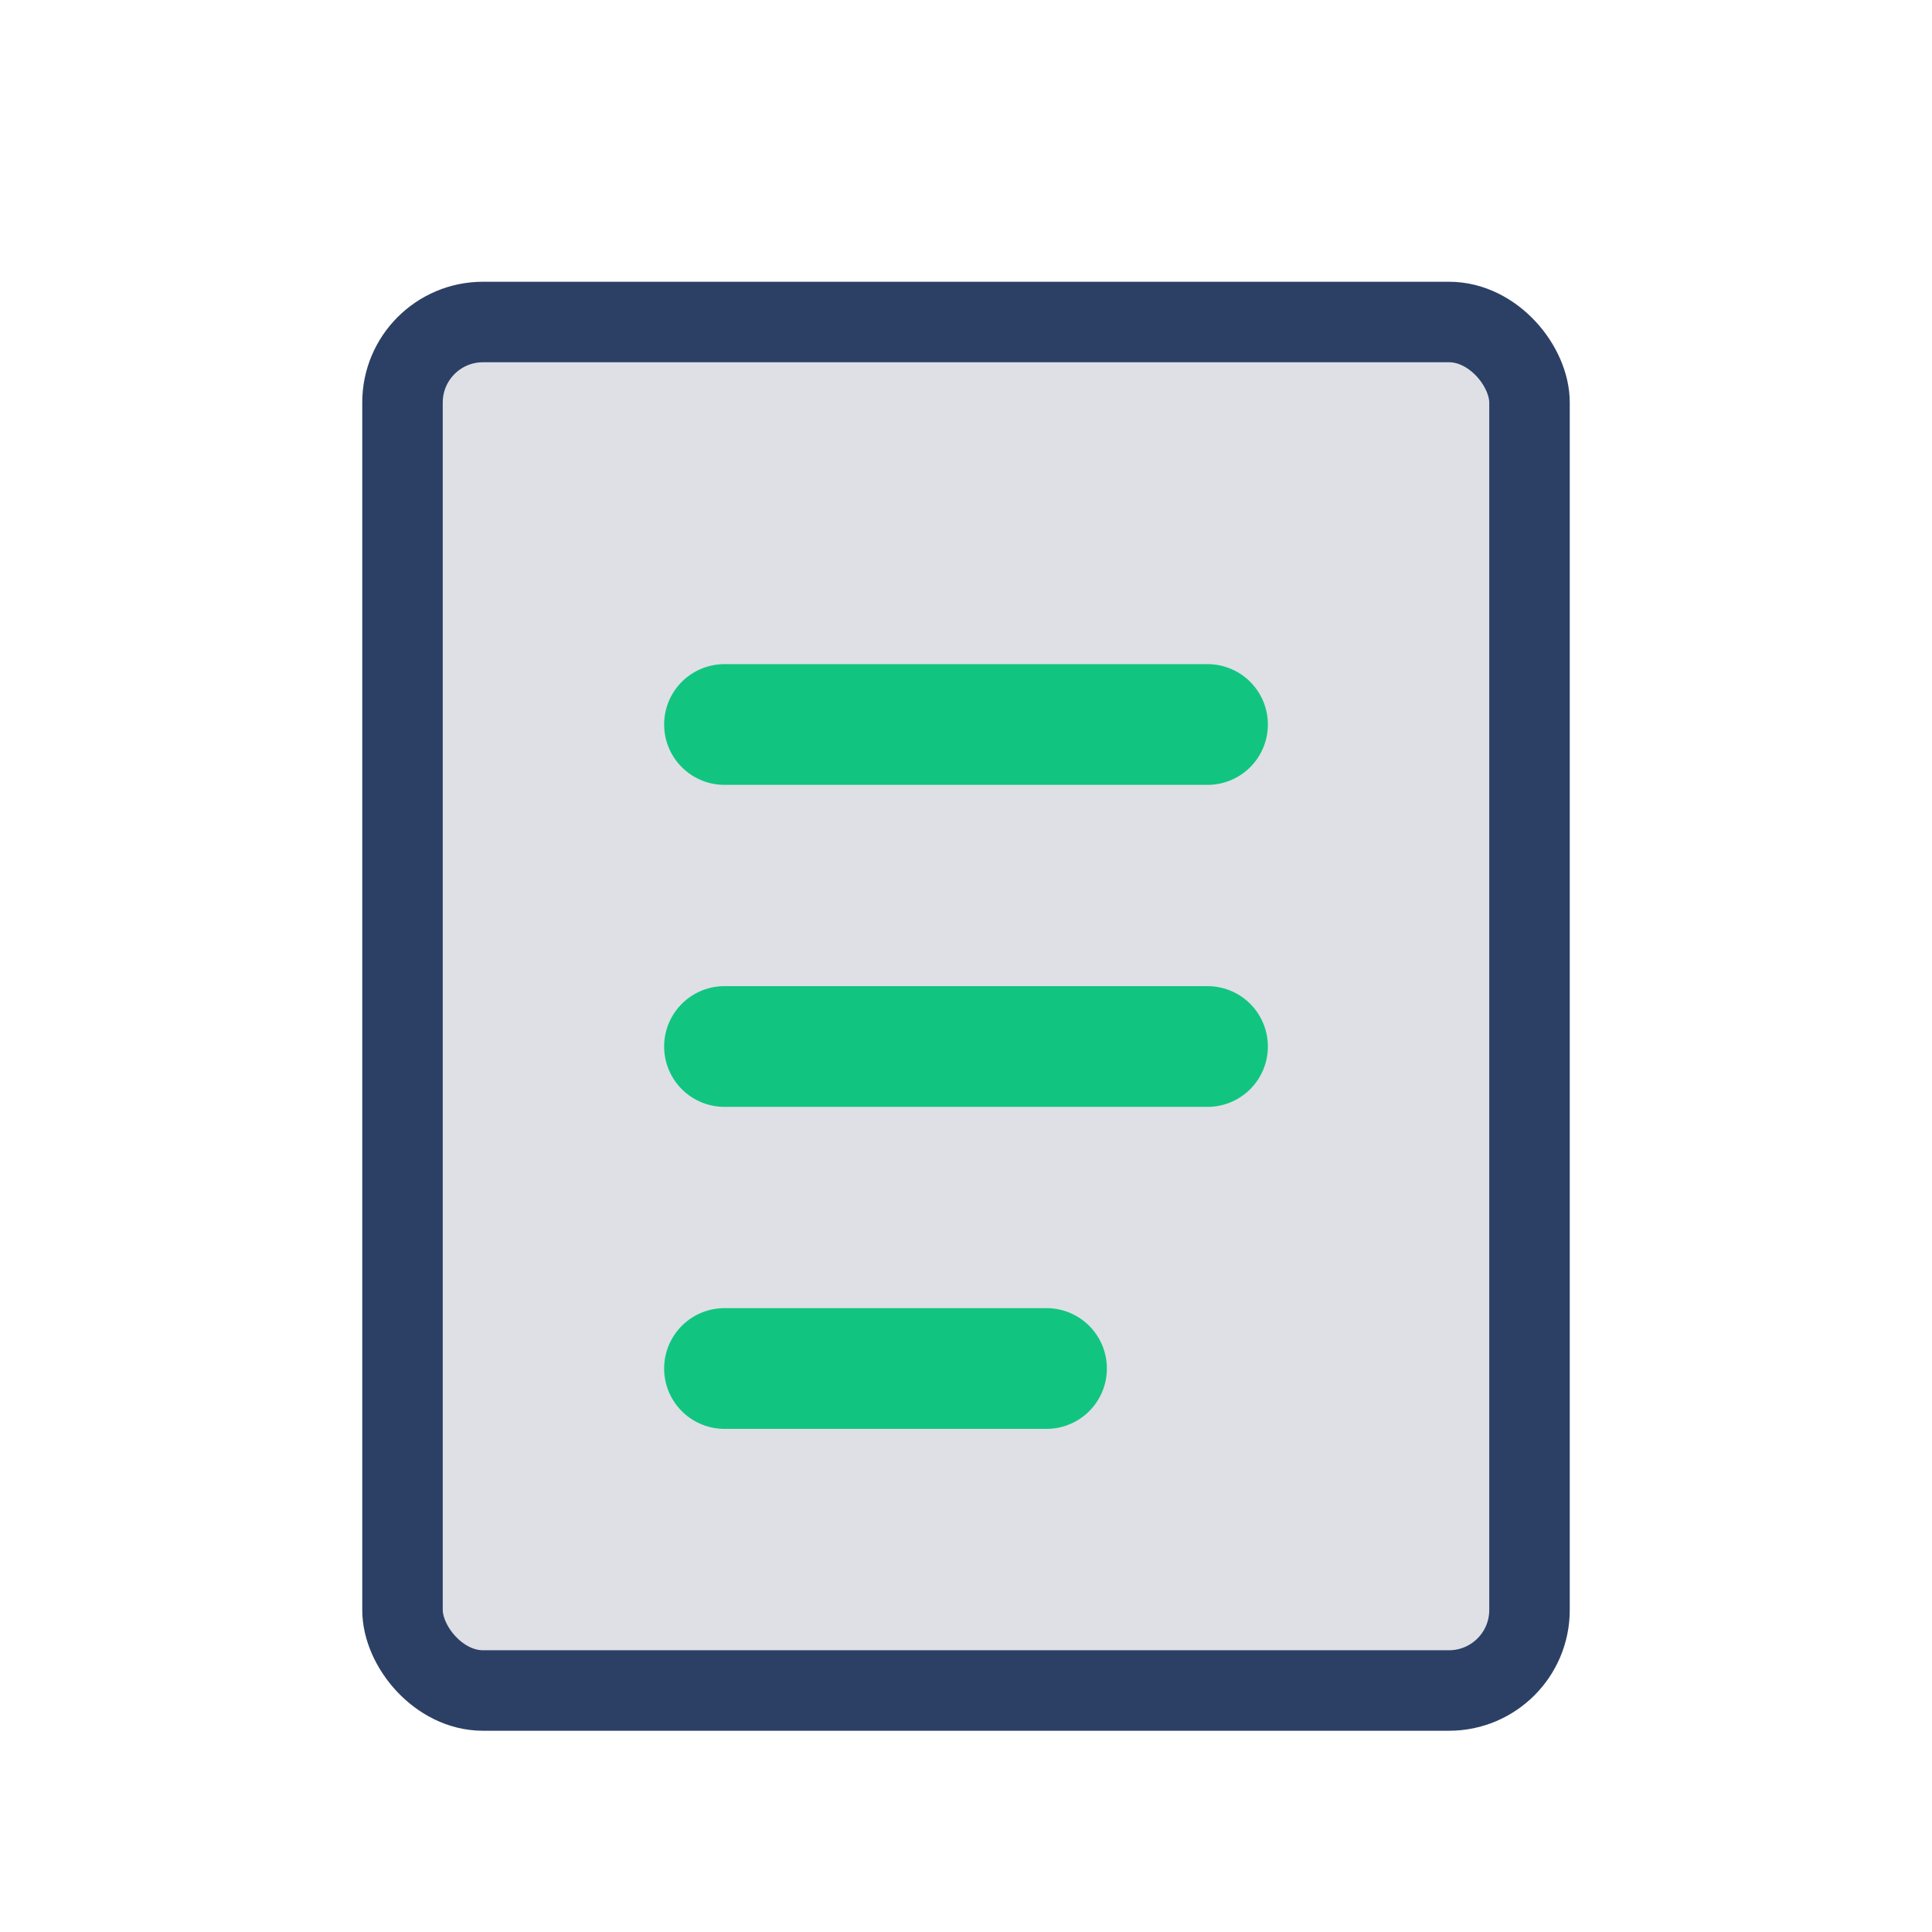 <svg width="48" height="48" viewBox="0 0 48 48" fill="none" xmlns="http://www.w3.org/2000/svg">
<rect x="10" y="8" width="28" height="34" rx="2" fill="#7E869E" fill-opacity="0.25" stroke="#2C4065" stroke-width="2"/>
<path d="M18 18H30" stroke="#11C581" stroke-width="3" stroke-linecap="round"/>
<path d="M18 26H30" stroke="#11C581" stroke-width="3" stroke-linecap="round"/>
<path d="M18 34H26" stroke="#11C581" stroke-width="3" stroke-linecap="round"/>
</svg>
